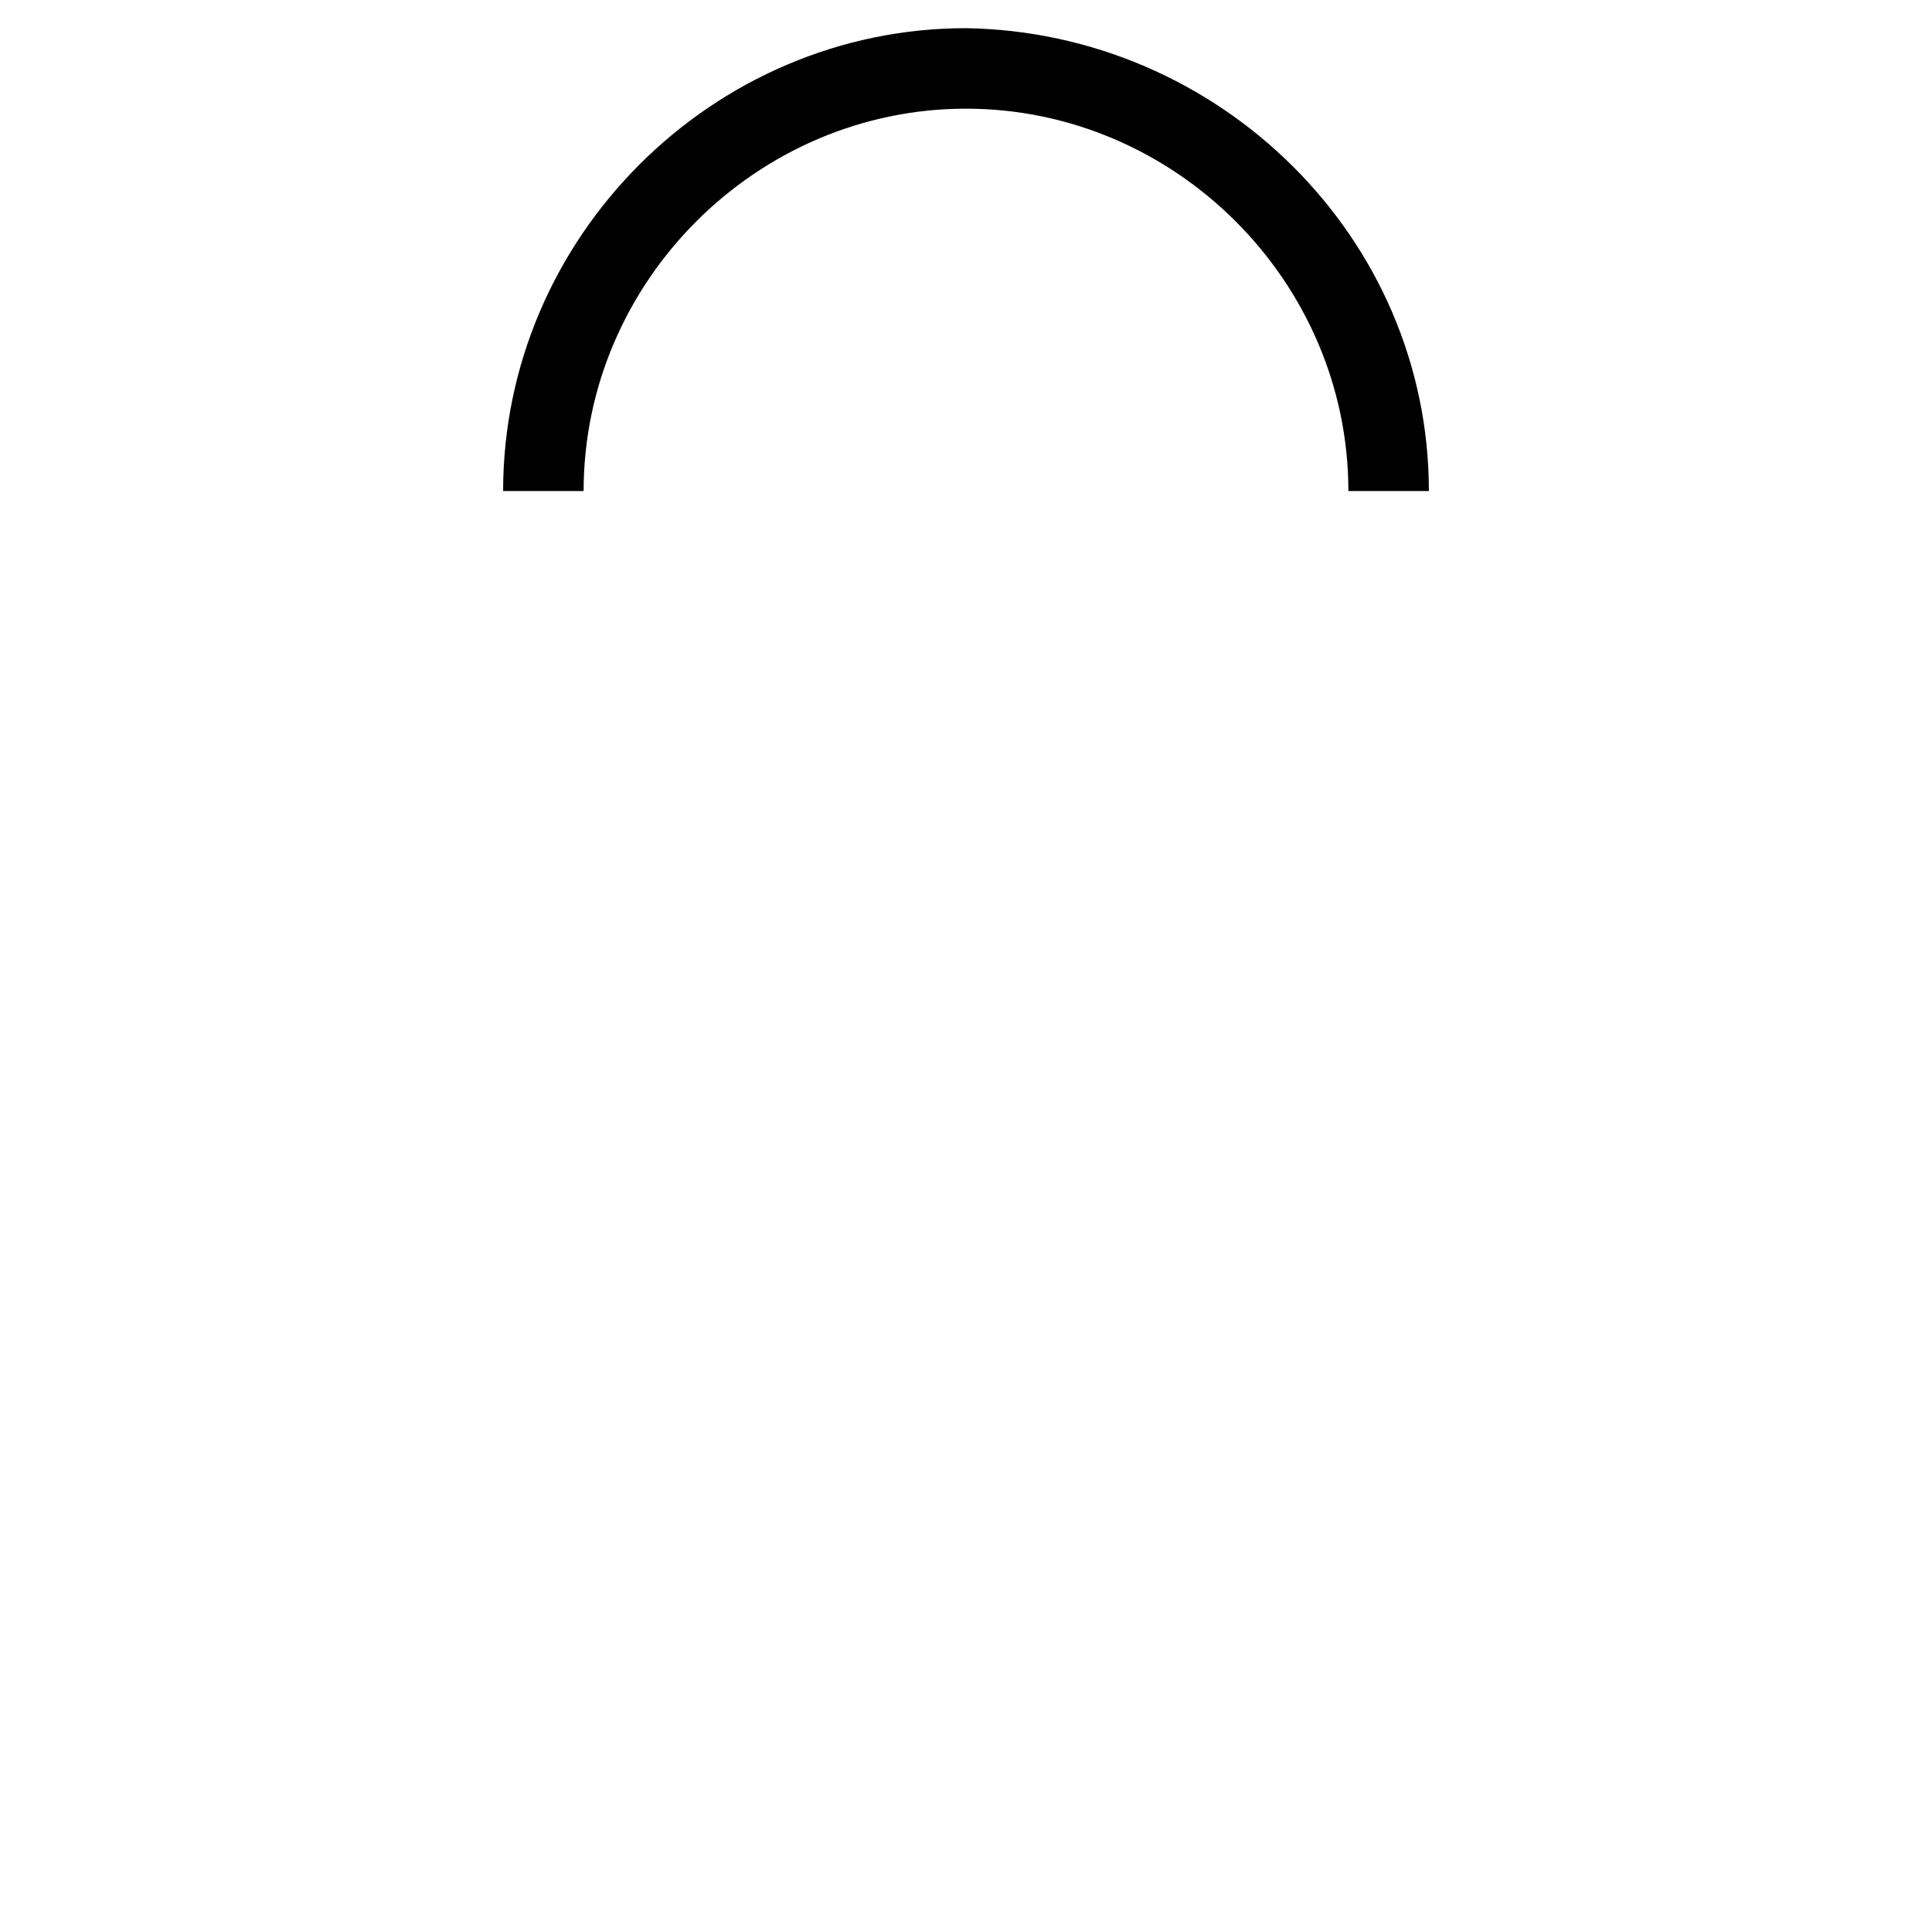 <?xml version="1.0" encoding="utf-8"?>
<!-- Generator: Adobe Illustrator 27.5.0, SVG Export Plug-In . SVG Version: 6.00 Build 0)  -->
<svg version="1.1" id="Vrstva_1" xmlns="http://www.w3.org/2000/svg" xmlns:xlink="http://www.w3.org/1999/xlink" x="0px" y="0px"
	 viewBox="0 0 48 48" style="enable-background:new 0 0 48 48;" xml:space="preserve">
<g>
	<path d="M35.5,12.2h-2c0-5.2-4.3-9.5-9.5-9.5s-9.5,4.3-9.5,9.5h-2c0-6.3,5.2-11.5,11.5-11.5C30.3,0.8,35.5,5.9,35.5,12.2z"/>
</g>
</svg>
